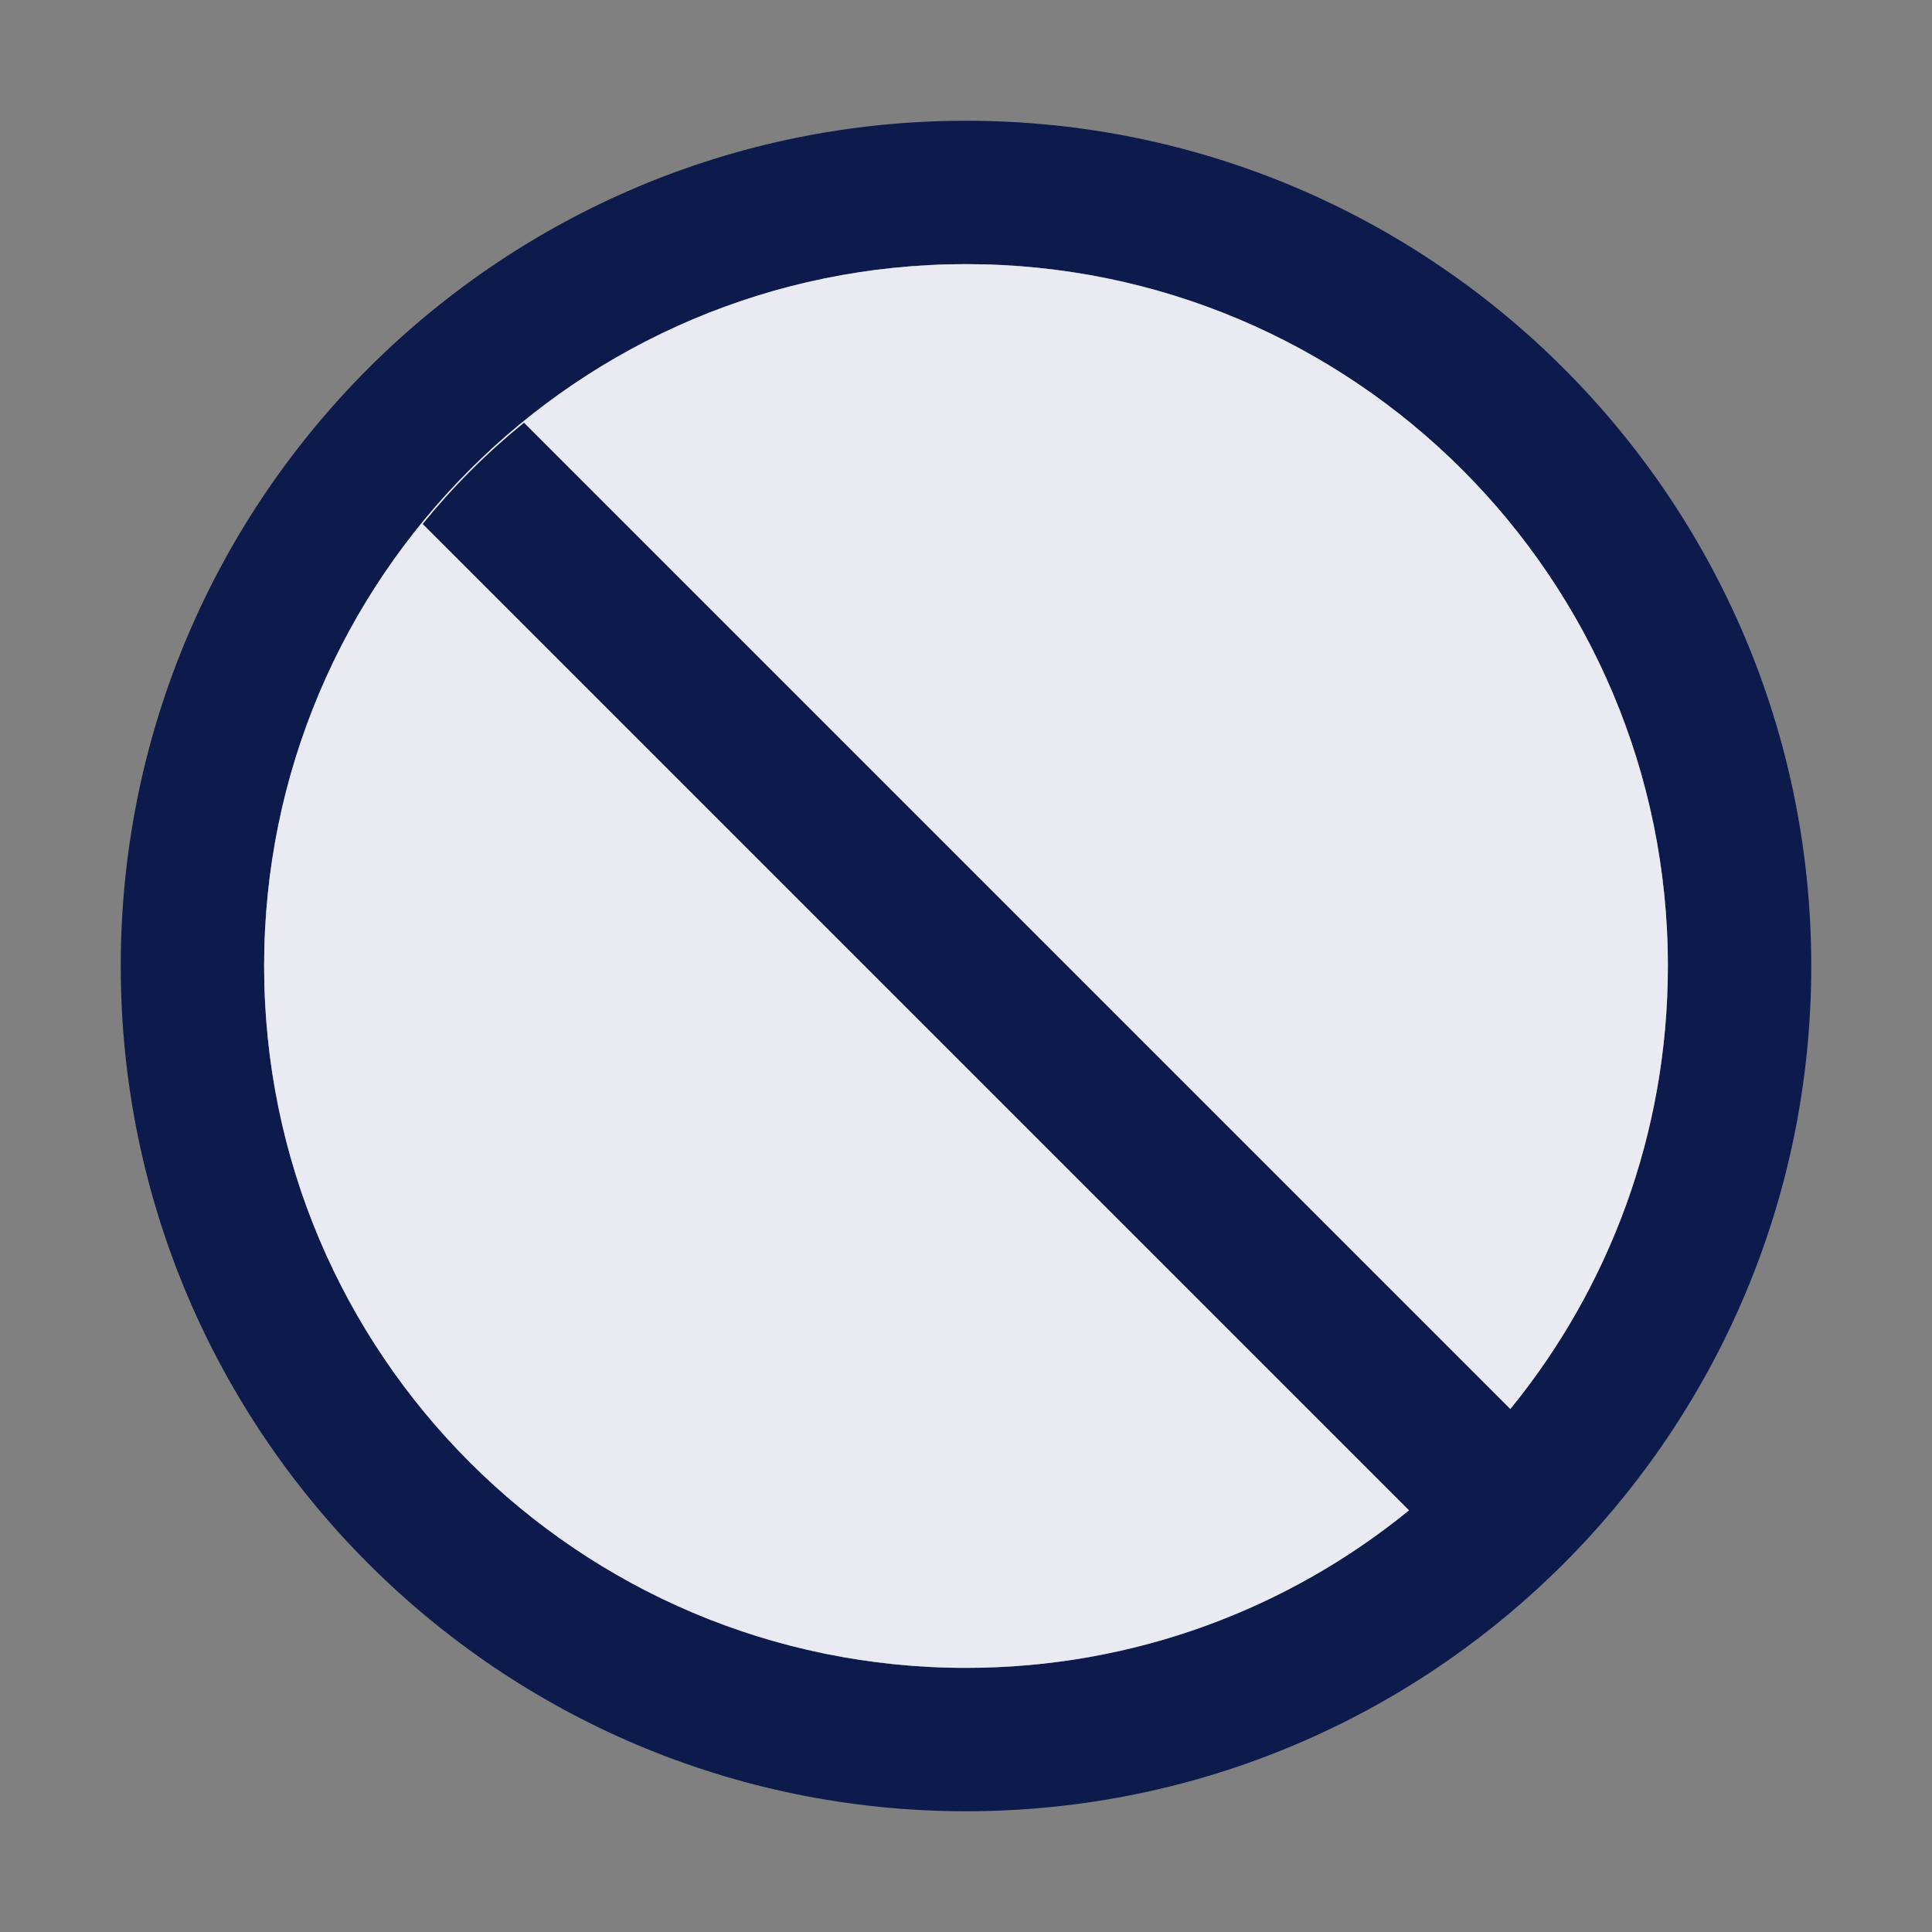 <svg width="24" height="24" viewBox="0 0 24 24" fill="none" xmlns="http://www.w3.org/2000/svg">
<rect x="0" y="0" width="24" height="24" fill="#808080" stroke="none"/>
<path d="M12 1.5C6.202 1.5 1.5 6.202 1.5 12C1.5 17.798 6.202 22.5 12 22.5C17.798 22.5 22.5 17.798 22.5 12C22.5 6.202 17.798 1.5 12 1.5ZM18.762 17.503L6.509 5.25C6.047 5.625 5.625 6.047 5.25 6.509L17.503 18.762C16.003 19.985 14.086 20.719 12 20.719C7.186 20.719 3.281 16.814 3.281 12C3.281 7.186 7.186 3.281 12 3.281C16.814 3.281 20.719 7.186 20.719 12C20.719 14.086 19.985 16.003 18.762 17.503Z" fill="#0C1A4C"/>
<path d="M12 3.281C7.186 3.281 3.281 7.186 3.281 12C3.281 16.814 7.186 20.719 12 20.719C14.086 20.719 16.003 19.985 17.503 18.762L5.25 6.509C5.625 6.047 6.047 5.625 6.509 5.25L18.762 17.503C19.985 16.003 20.719 14.086 20.719 12C20.719 7.186 16.814 3.281 12 3.281Z" fill="#E9EAF2"/>
</svg>

